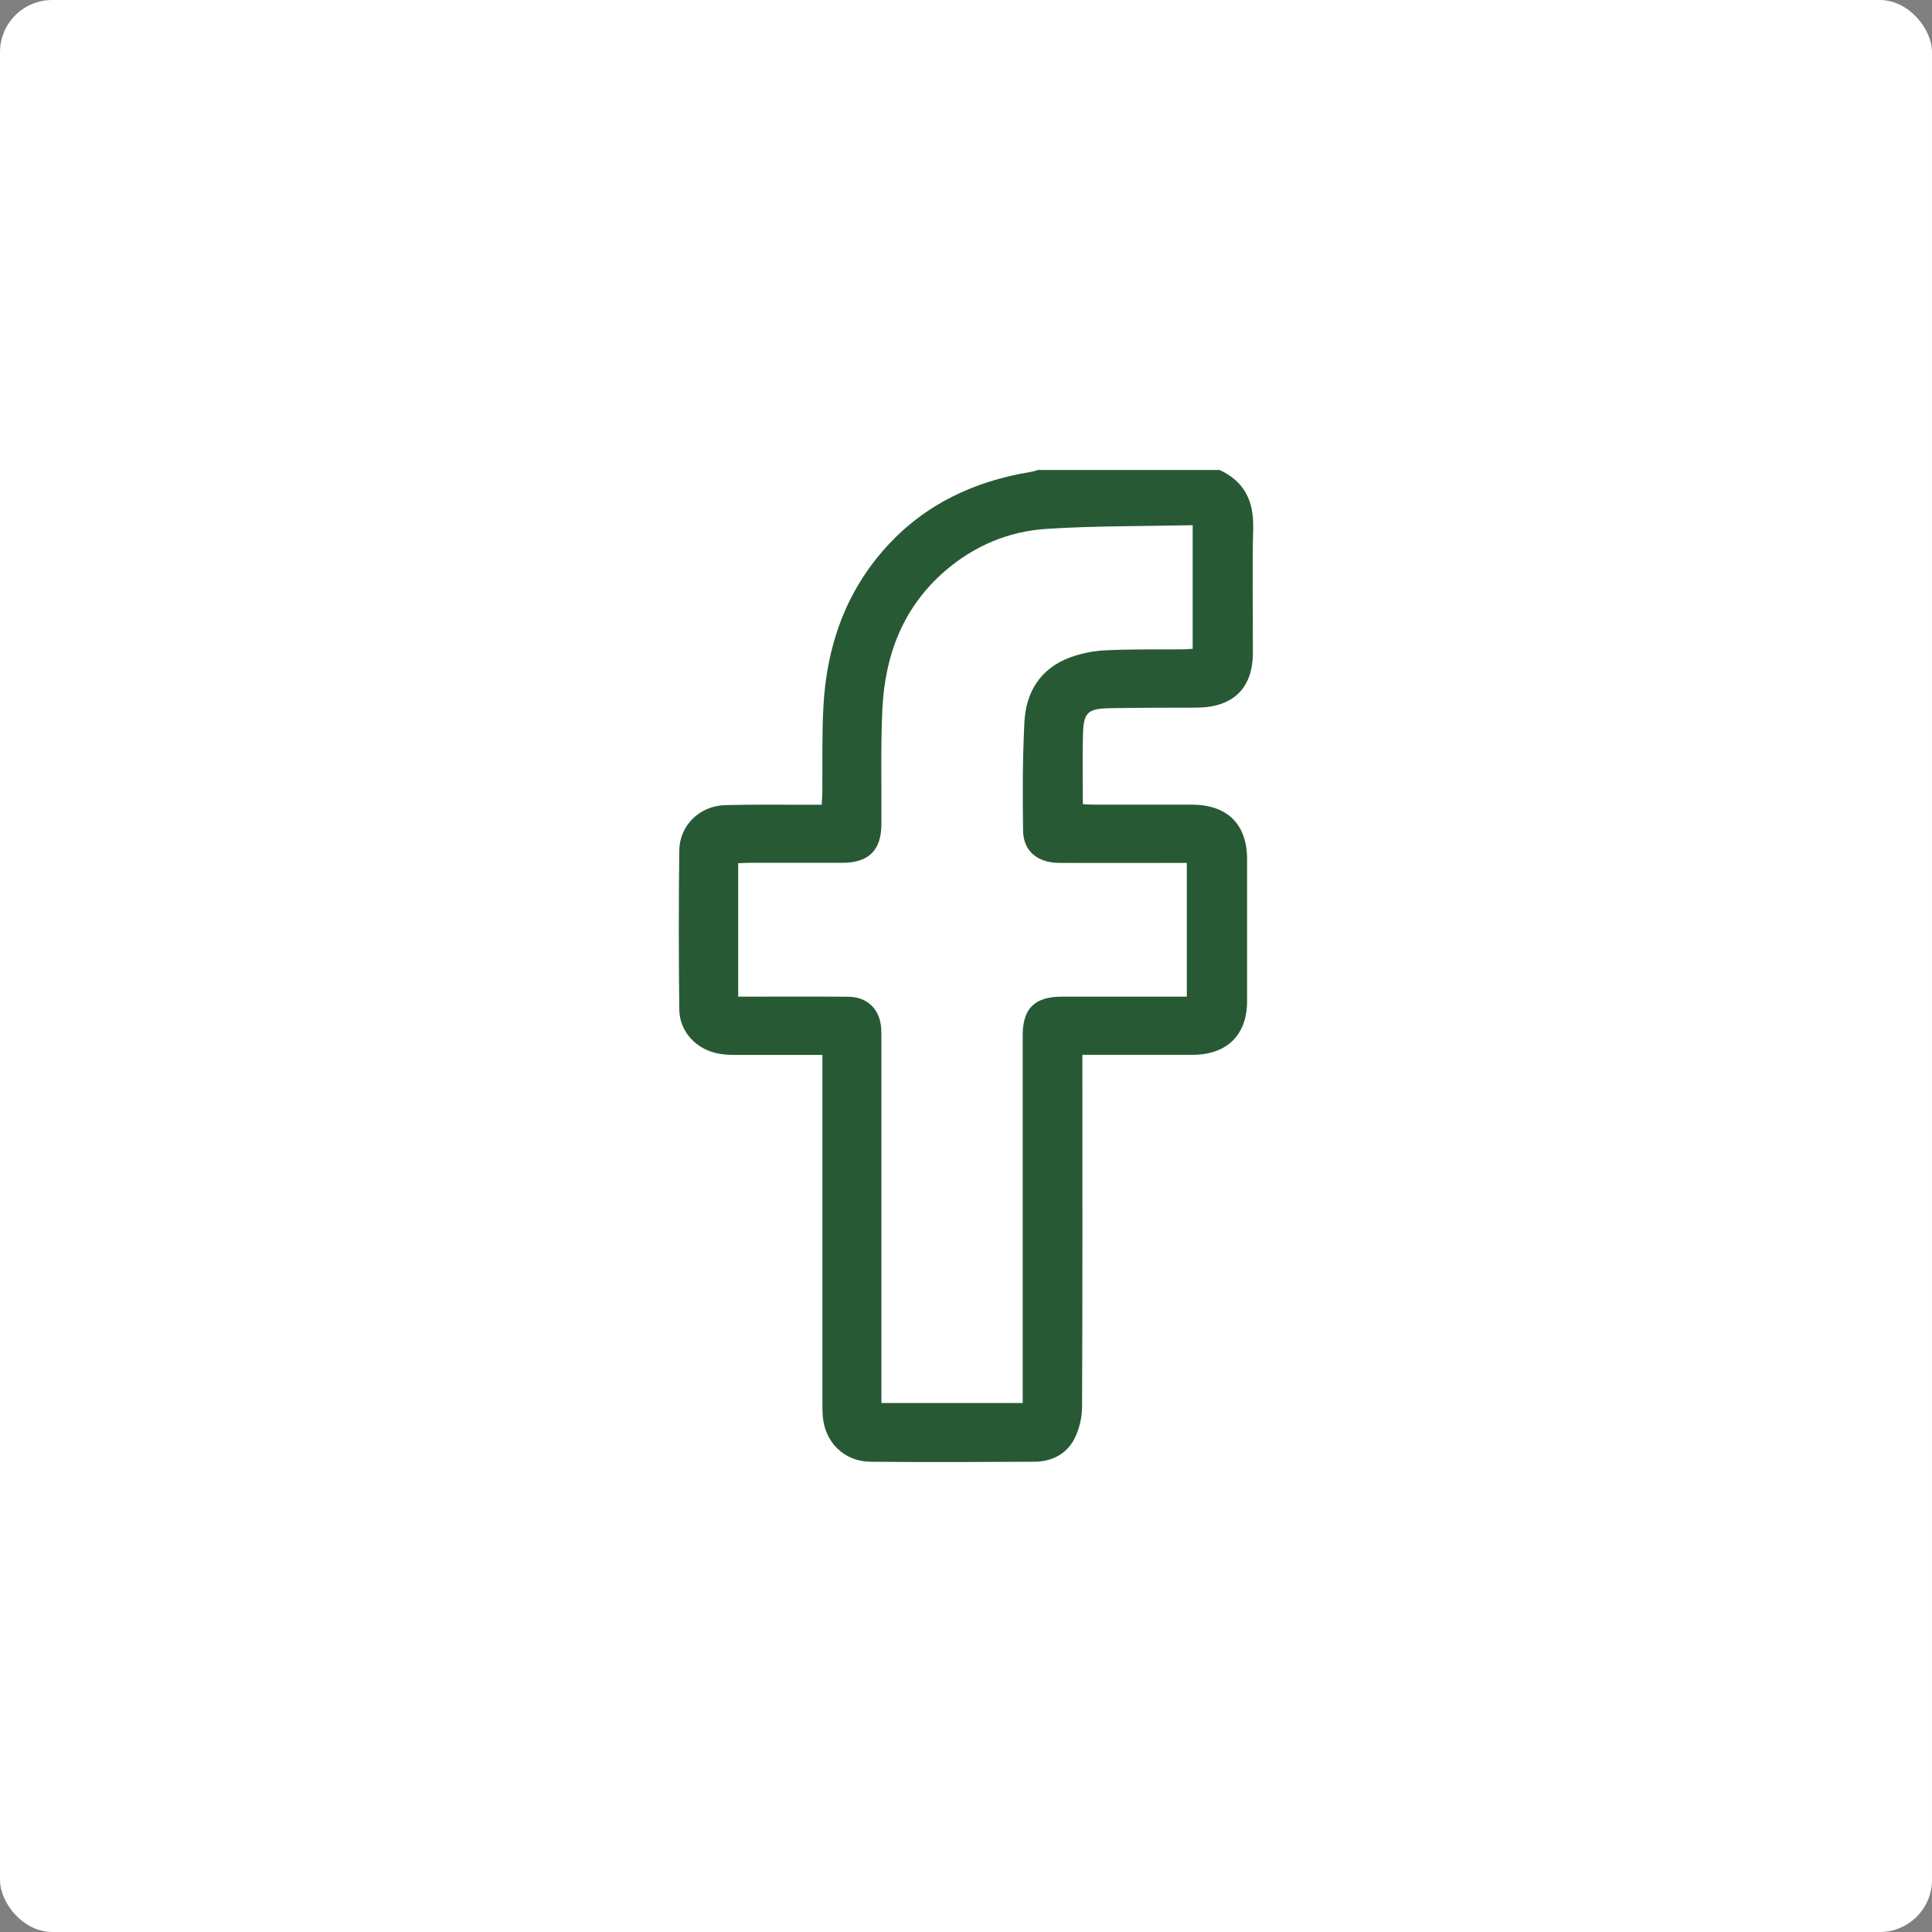 <svg width="37" height="37" viewBox="0 0 37 37" fill="none" xmlns="http://www.w3.org/2000/svg">
<rect x="0" y="0" width="37" height="37" fill="#808080" stroke="none"/>
<rect width="37" height="37" rx="1" fill="white"/>
<path d="M23.355 9C23.834 9.221 24.011 9.596 24 10.107C23.98 10.903 23.996 11.701 23.994 12.499C23.994 13.182 23.615 13.548 22.917 13.552C22.363 13.554 21.81 13.552 21.256 13.563C20.826 13.572 20.752 13.643 20.74 14.068C20.729 14.505 20.738 14.943 20.738 15.401C20.813 15.404 20.879 15.41 20.946 15.41C21.576 15.41 22.203 15.41 22.833 15.41C23.505 15.414 23.881 15.786 23.883 16.447C23.883 17.356 23.883 18.264 23.883 19.175C23.883 19.822 23.495 20.201 22.837 20.201C22.145 20.201 21.454 20.201 20.729 20.201V20.442C20.729 22.607 20.733 24.77 20.723 26.934C20.723 27.148 20.668 27.381 20.569 27.568C20.417 27.854 20.132 27.994 19.802 27.994C18.758 28 17.713 28.004 16.669 27.994C16.167 27.989 15.8 27.624 15.758 27.131C15.75 27.045 15.75 26.959 15.75 26.871C15.75 24.732 15.75 22.592 15.75 20.453C15.75 20.375 15.75 20.296 15.75 20.203C15.185 20.203 14.645 20.203 14.104 20.203C13.992 20.203 13.878 20.199 13.766 20.179C13.336 20.102 13.012 19.758 13.009 19.33C12.997 18.317 12.997 17.302 13.009 16.288C13.014 15.808 13.397 15.434 13.887 15.419C14.422 15.404 14.957 15.414 15.491 15.412C15.566 15.412 15.642 15.412 15.737 15.412C15.741 15.335 15.746 15.268 15.748 15.203C15.754 14.645 15.739 14.088 15.769 13.533C15.83 12.385 16.188 11.34 16.979 10.469C17.717 9.656 18.659 9.215 19.742 9.037C19.789 9.03 19.837 9.013 19.882 9H23.356H23.355ZM14.141 19.087C14.23 19.087 14.299 19.087 14.365 19.087C14.995 19.087 15.624 19.083 16.252 19.089C16.595 19.093 16.831 19.309 16.871 19.644C16.88 19.723 16.88 19.805 16.88 19.885C16.88 22.136 16.88 24.387 16.88 26.637C16.88 26.716 16.88 26.792 16.88 26.869H19.586C19.586 26.774 19.586 26.693 19.586 26.613C19.586 24.349 19.586 22.087 19.586 19.823C19.586 19.313 19.818 19.087 20.335 19.087C21.066 19.087 21.794 19.087 22.525 19.087H22.729V16.526C22.645 16.526 22.575 16.526 22.506 16.526C21.77 16.526 21.033 16.528 20.297 16.526C19.873 16.526 19.601 16.305 19.593 15.913C19.582 15.221 19.584 14.528 19.618 13.836C19.646 13.257 19.921 12.802 20.497 12.589C20.712 12.511 20.948 12.464 21.176 12.454C21.665 12.43 22.158 12.44 22.649 12.436C22.715 12.436 22.78 12.428 22.841 12.425V10.058C21.895 10.079 20.963 10.069 20.037 10.129C19.314 10.176 18.657 10.454 18.105 10.929C17.293 11.628 16.949 12.546 16.899 13.576C16.863 14.311 16.886 15.047 16.88 15.784C16.878 16.285 16.637 16.524 16.129 16.524C15.531 16.524 14.932 16.524 14.335 16.524C14.268 16.524 14.203 16.53 14.137 16.532V19.085L14.141 19.087Z" fill="#285935"/>
</svg>
